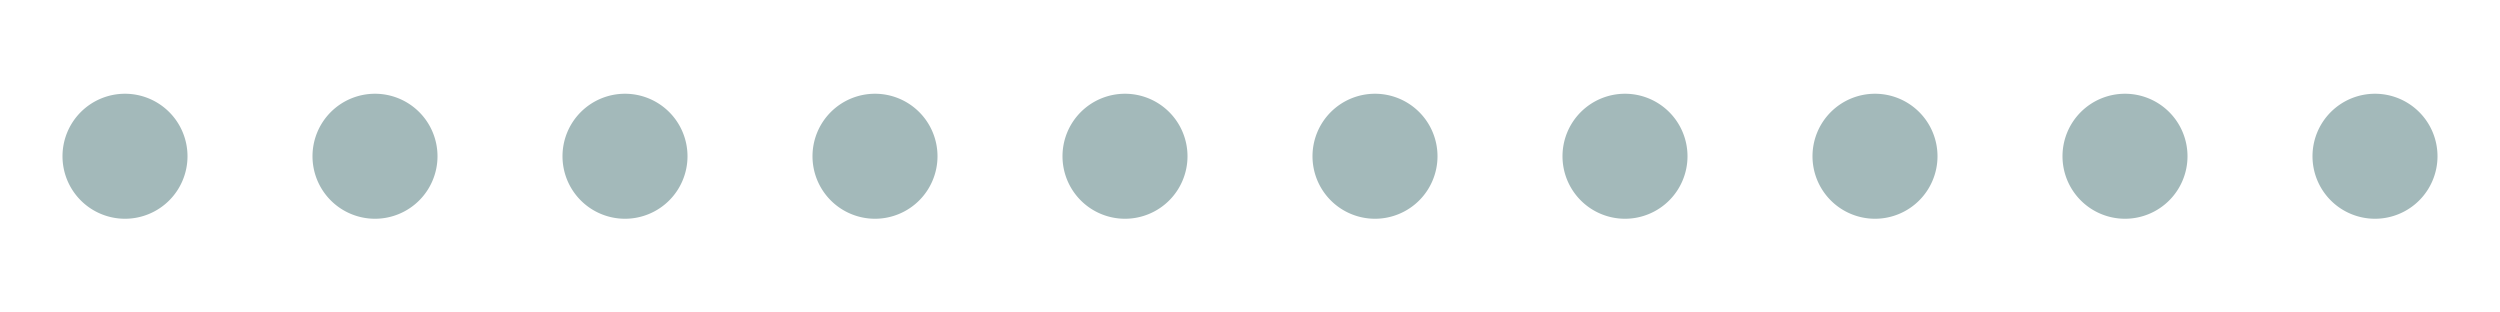 <svg xmlns="http://www.w3.org/2000/svg" width="256" height="32" viewBox="0 0 512 64" xmlns:v="https://vecta.io/nano"><path fill="#a3b9ba" fill-rule="evenodd" d="M486.4 19.2A12.8 12.8 0 1 1 473.6 32a12.8 12.8 0 0 1 12.8-12.8zm-51.2 0A12.8 12.8 0 1 1 422.4 32a12.8 12.8 0 0 1 12.8-12.8zm-51.2 0A12.8 12.8 0 1 1 371.2 32 12.8 12.8 0 0 1 384 19.2zm-51.2 0A12.8 12.8 0 1 1 320 32a12.8 12.8 0 0 1 12.8-12.8zm-51.2 0A12.8 12.8 0 1 1 268.8 32a12.8 12.8 0 0 1 12.8-12.8zm-51.2 0A12.8 12.8 0 1 1 217.6 32a12.8 12.8 0 0 1 12.8-12.8zm-51.2 0A12.8 12.8 0 1 1 166.4 32a12.8 12.8 0 0 1 12.8-12.8zm-51.2 0A12.8 12.8 0 1 1 115.2 32 12.8 12.8 0 0 1 128 19.2zm-51.2 0A12.8 12.8 0 1 1 64 32a12.8 12.8 0 0 1 12.8-12.8zm-51.2 0A12.8 12.8 0 1 1 12.8 32a12.8 12.8 0 0 1 12.8-12.8z"/><g><path fill="#24585b" fill-rule="evenodd" d="M-119.6 10.24a21.76 21.76 0 0 1 0 43.52 21.76 21.76 0 0 1 0-43.52zm-51.2 0a21.76 21.76 0 1 1 0 43.52 21.76 21.76 0 0 1 0-43.52zm-51.2 0a21.76 21.76 0 1 1 0 43.52 21.76 21.76 0 0 1 0-43.52zm-51.2 0a21.76 21.76 0 0 1 0 43.52 21.76 21.76 0 0 1 0-43.52zm-51.2 0a21.76 21.76 0 0 1 0 43.52 21.76 21.76 0 0 1 0-43.52zm-51.2 0a21.76 21.76 0 1 1 0 43.52 21.76 21.76 0 0 1 0-43.52zm-51.2 0a21.76 21.76 0 0 1 0 43.52 21.76 21.76 0 0 1 0-43.52zm-51.2 0a21.76 21.76 0 0 1 0 43.52 21.76 21.76 0 0 1 0-43.52zm-51.2 0a21.76 21.76 0 1 1 0 43.52 21.76 21.76 0 0 1 0-43.52zm-51.2 0a21.76 21.76 0 1 1 0 43.52 21.76 21.76 0 0 1 0-43.52zm-51 2.56a19.2 19.2 0 1 1 0 38.4 19.2 19.2 0 1 1 0-38.4zm-51 2.56a16.64 16.64 0 1 1 0 33.28 16.64 16.64 0 1 1 0-33.28zm613.6-2.56a19.2 19.2 0 1 1 0 38.4 19.2 19.2 0 1 1 0-38.4zm51.2 2.56a16.64 16.64 0 1 1 0 33.28 16.64 16.64 0 1 1 0-33.28z"/><animateTransform attributeName="transform" type="translate" values="44 0;95.2 0;146.4 0;197.6 0;248.8 0;300 0;351.2 0;402.4 0;453.6 0;504.8 0;556 0;607.2 0;658.4 0;709.6 0;760.8 0;812 0;863.2 0;914.4 0;965.6 0;1016.8 0;1068 0;1119.2 0;1170.4 0;1221.6 0;1272.8 0;1324 0" calcMode="discrete" dur="1440ms" repeatCount="indefinite"/></g></svg>